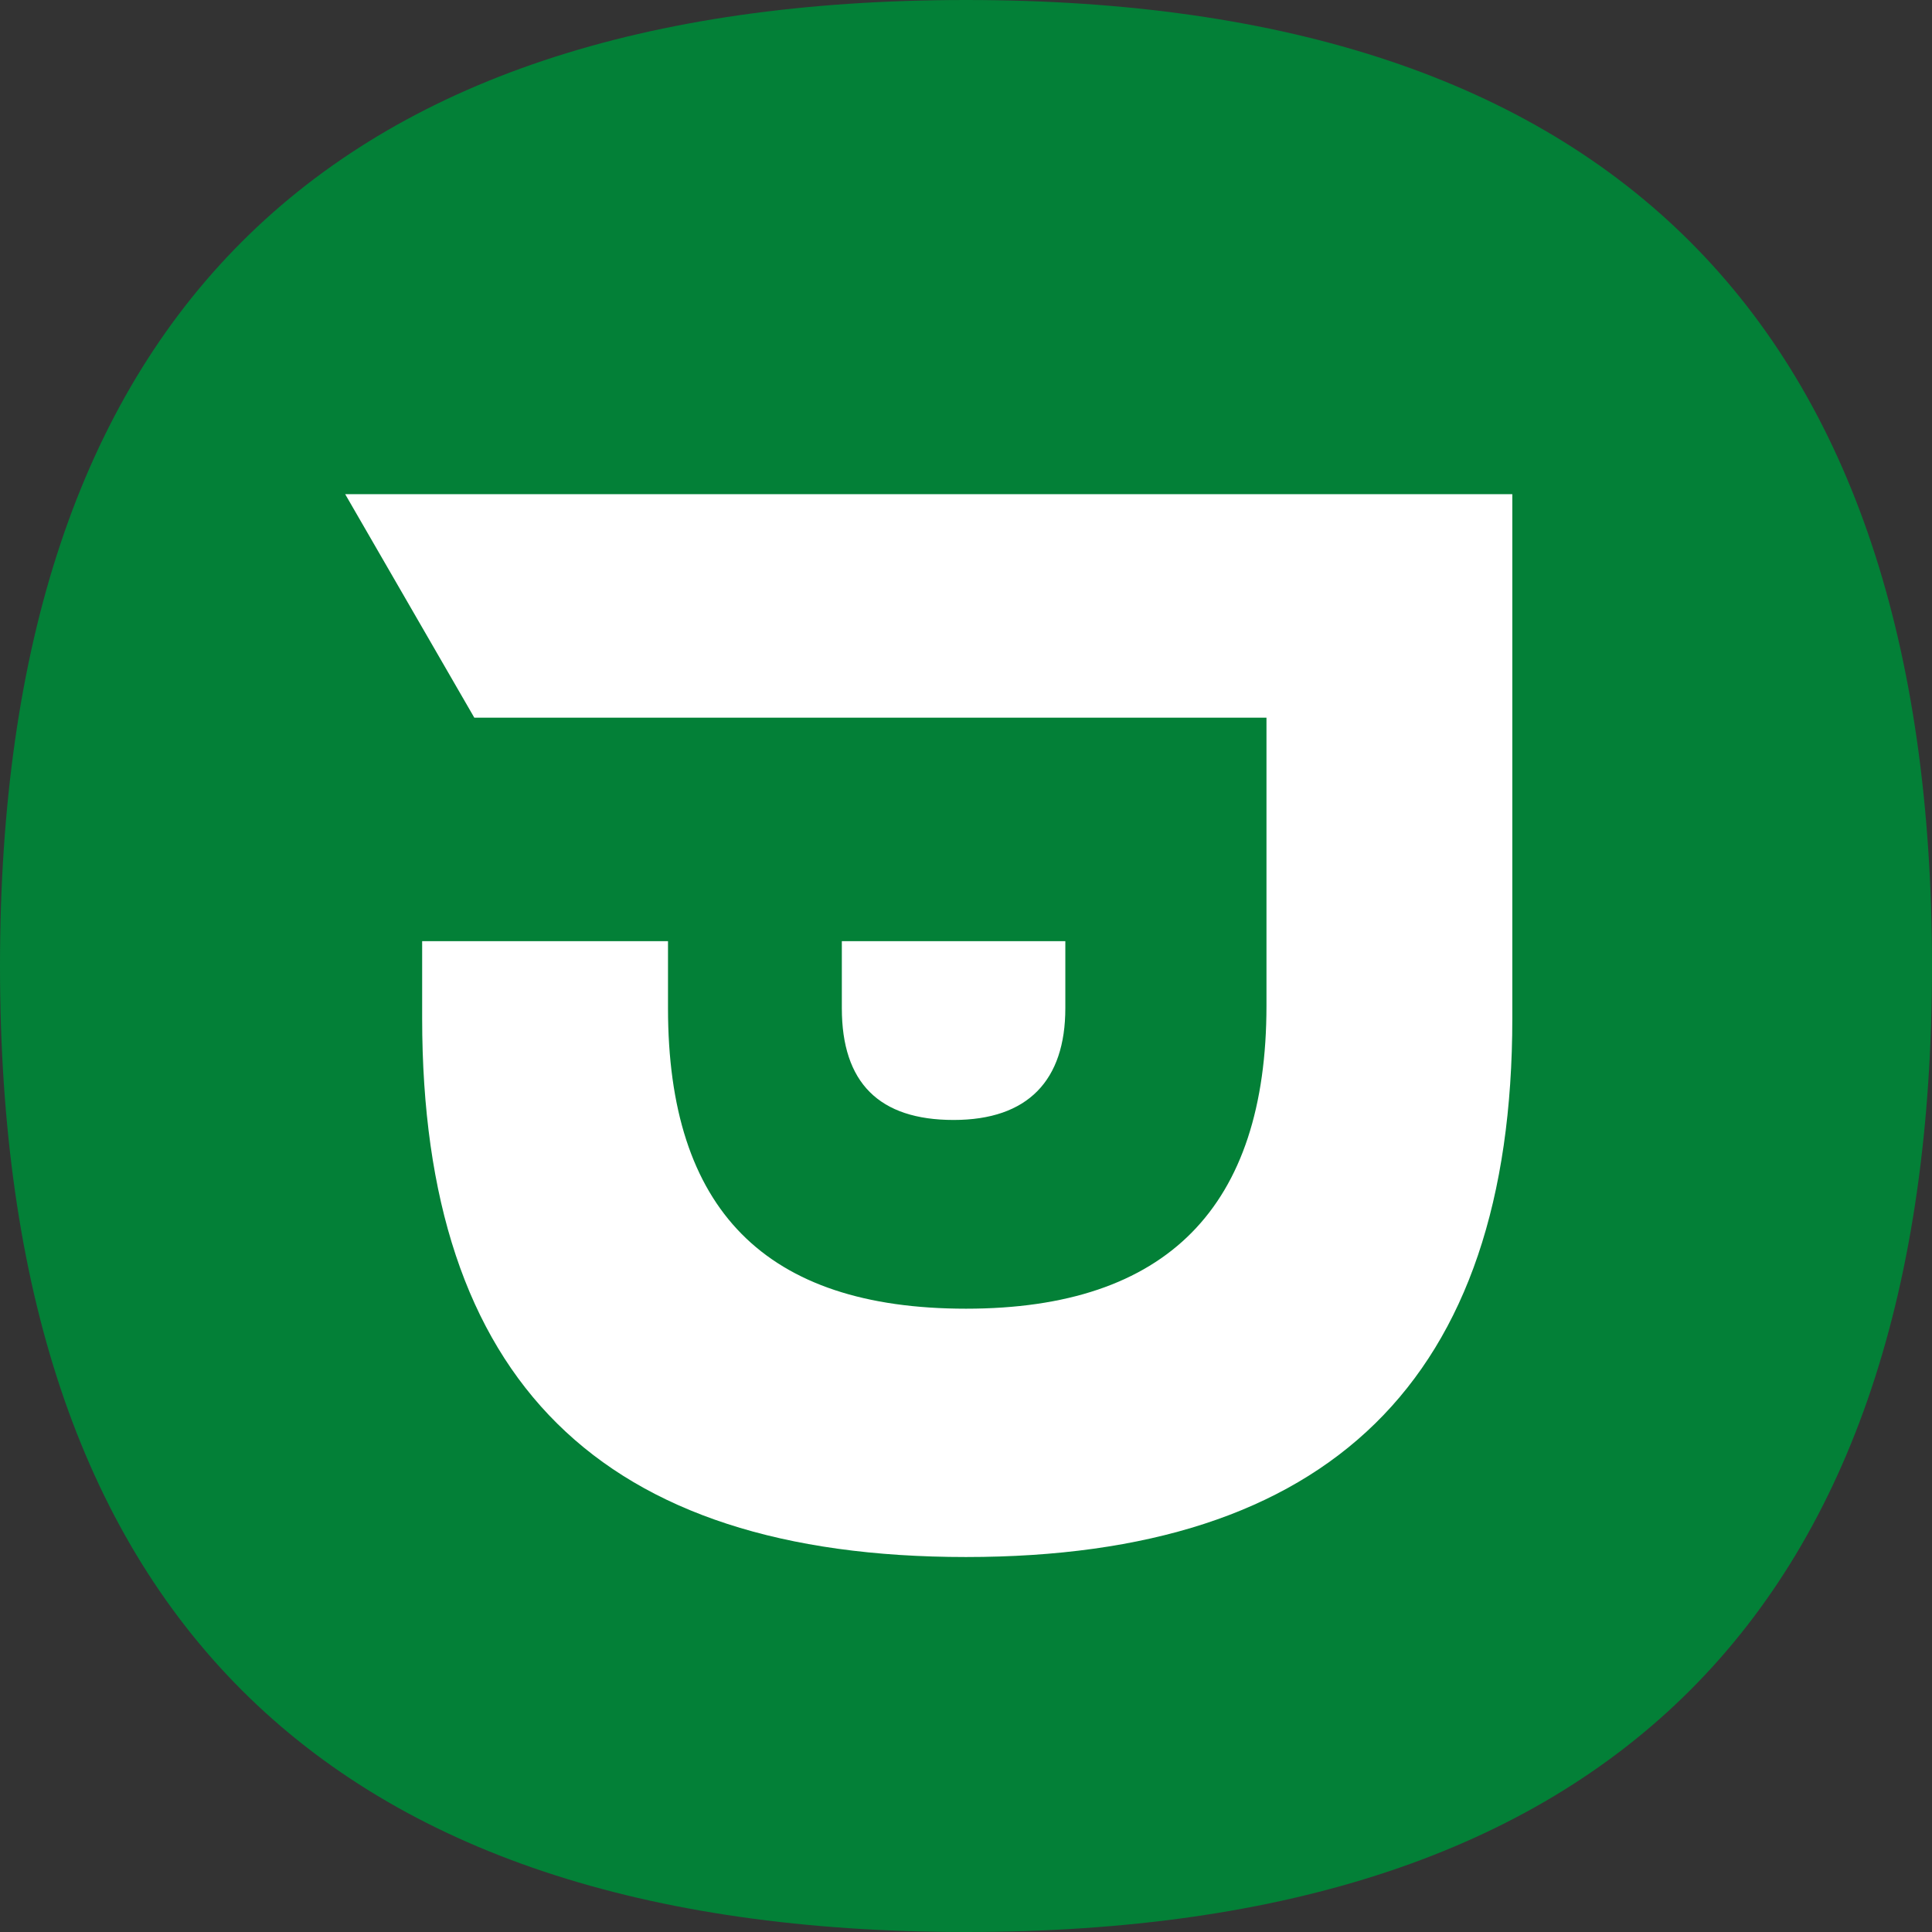 <?xml version="1.0" encoding="UTF-8" standalone="no"?>
<!-- Generator: Adobe Illustrator 17.1.0, SVG Export Plug-In . SVG Version: 6.00 Build 0)  -->

<svg
   version="1.1"
   id="Слой_1"
   x="0px"
   y="0px"
   viewBox="0 0 77.8 77.8"
   enable-background="new 0 0 400 150"
   xml:space="preserve"
   sodipodi:docname="favic.svg"
   width="77.8"
   height="77.8"
   inkscape:version="1.1.2 (0a00cf5339, 2022-02-04, custom)"
   xmlns:inkscape="http://www.inkscape.org/namespaces/inkscape"
   xmlns:sodipodi="http://sodipodi.sourceforge.net/DTD/sodipodi-0.dtd"
   xmlns="http://www.w3.org/2000/svg"
   xmlns:svg="http://www.w3.org/2000/svg"><rect x="0" y="0" width="77.8" height="77.8" fill="#333333" stroke="none"/><defs
   id="defs35" /><sodipodi:namedview
   id="namedview33"
   pagecolor="#ffffff"
   bordercolor="#666666"
   borderopacity="1.0"
   inkscape:pageshadow="2"
   inkscape:pageopacity="0.0"
   inkscape:pagecheckerboard="0"
   showgrid="false"
   inkscape:zoom="2.825"
   inkscape:cx="253.27434"
   inkscape:cy="75.044248"
   inkscape:window-width="1680"
   inkscape:window-height="987"
   inkscape:window-x="-8"
   inkscape:window-y="-8"
   inkscape:window-maximized="1"
   inkscape:current-layer="g30" />
<g
   id="g30"
   transform="translate(-54.1,-36.1)">
	<g
   id="g12">
		<g
   id="g10">
			<path
   fill="#038037"
   d="m 93,113.9 c -25.9,0 -38.9,-13 -38.9,-38.9 0,-25.9 13,-38.9 38.9,-38.9 25.9,0 38.9,13 38.9,38.9 0,25.9 -13,38.9 -38.9,38.9 z"
   id="path2" />
			<g
   id="g8">
				<path
   fill="#ffffff"
   d="M 97,76.7 V 74 h -9 v 0.7 2 c 0,3 1.5,4.5 4.5,4.5 3,0 4.5,-1.6 4.5,-4.5 z"
   id="path4" />
				<path
   fill="#ffffff"
   d="M 115,56 H 68 l 5.2,9 h 31.9 c 0,0 0,7.5 0,11.6 0,8.1 -4,12.2 -12.1,12.2 -8.1,0 -12,-4 -12,-12.1 0,-2 0,-1.7 0,-2.7 h -9.9 c 0,1 0,1.3 0,3.1 0,14.6 7.2,21.7 21.9,21.7 14.6,0 22,-7.1 22,-21.7 0,-6.5 0,-21.1 0,-21.1 z"
   id="path6" />
			</g>
		</g>
	</g>
	
</g>
</svg>
